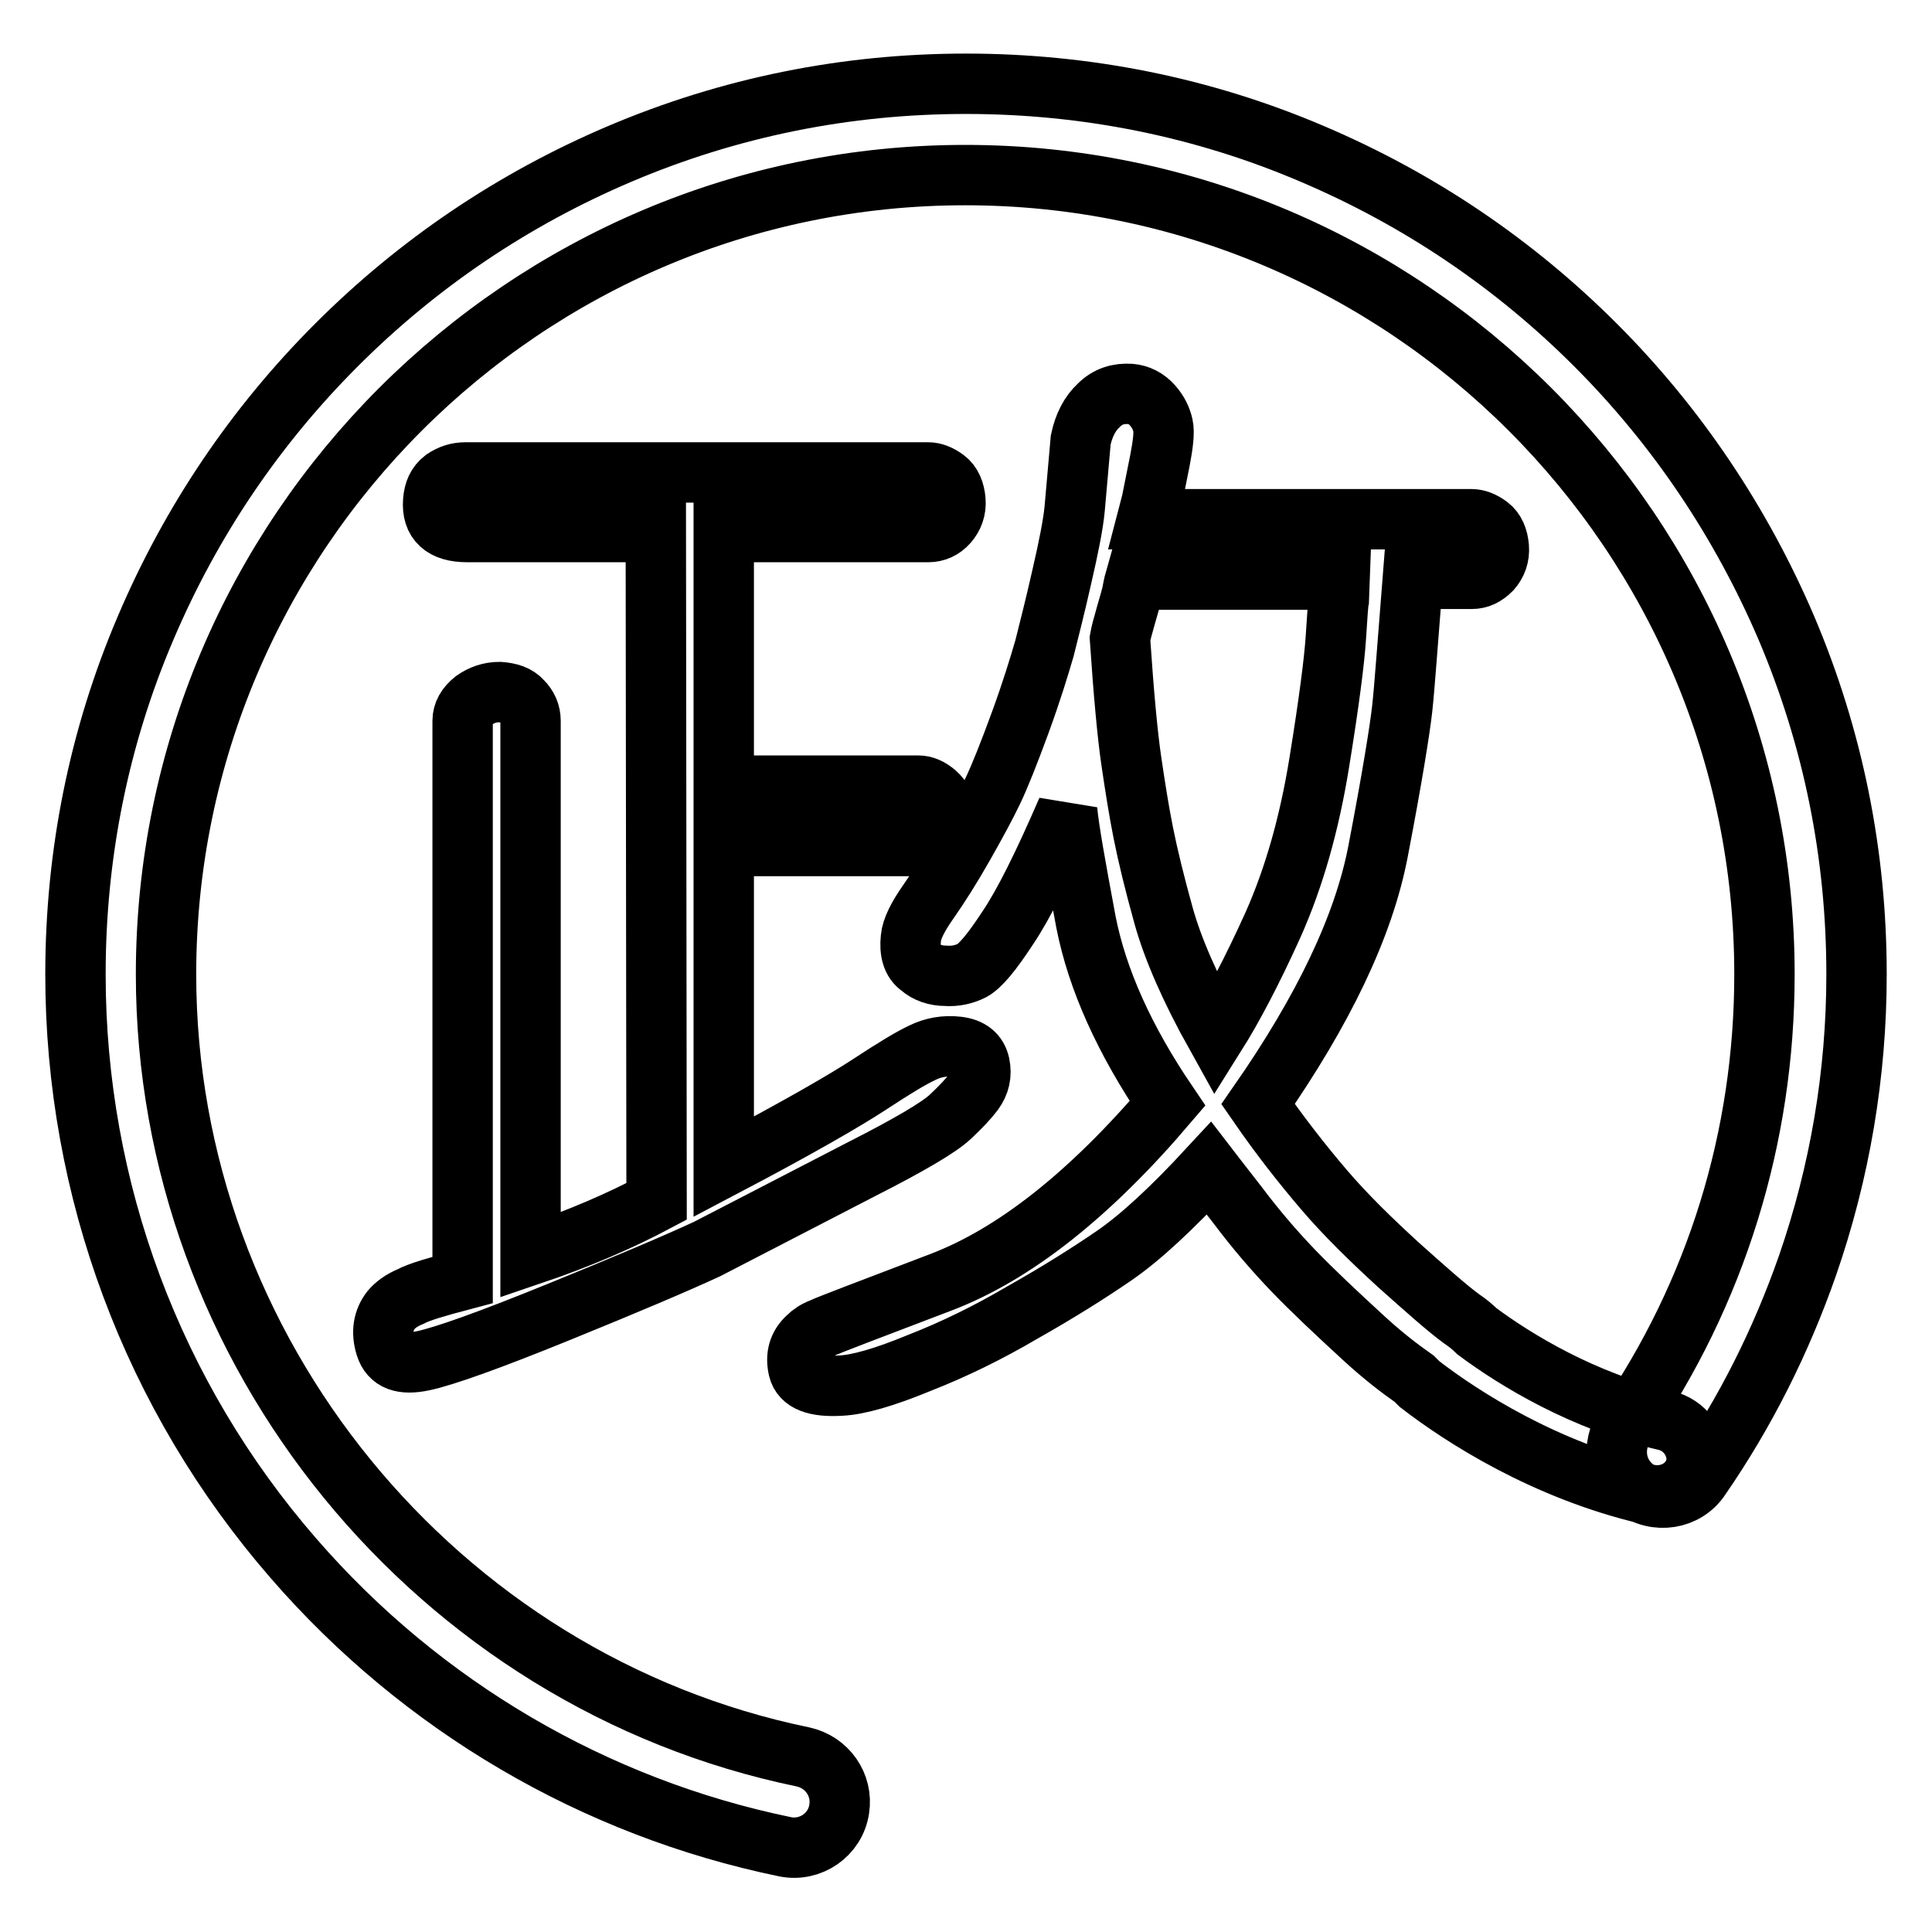 <?xml version="1.0" encoding="utf-8"?>
<!-- Svg Vector Icons : http://www.onlinewebfonts.com/icon -->
<!DOCTYPE svg PUBLIC "-//W3C//DTD SVG 1.1//EN" "http://www.w3.org/Graphics/SVG/1.1/DTD/svg11.dtd">
<svg version="1.1" xmlns="http://www.w3.org/2000/svg" xmlns:xlink="http://www.w3.org/1999/xlink" x="0px" y="0px" viewBox="0 0 256 256" enable-background="new 0 0 256 256" xml:space="preserve">
<g> <path stroke-width="8" fill-opacity="0" stroke="#000000"  d="M86.9,70.5h-25c-3.2,0-4.7-1.4-4.5-4.1c0.1-1.3,0.5-2.2,1.4-2.9c0.9-0.6,1.8-0.9,2.9-0.9H123 c0.7,0,1.5,0.3,2.3,0.9c0.8,0.6,1.2,1.6,1.3,2.8c0.1,1.2-0.3,2.2-1,3c-0.7,0.8-1.6,1.2-2.6,1.2H95.9v33.6h25.8c0.7,0,1.5,0.3,2.3,1 c0.8,0.7,1.2,1.6,1.3,2.8c0.1,1.2-0.3,2.2-1,3c-0.7,0.8-1.6,1.2-2.6,1.2H95.9v42.5c9.7-5.1,16.1-8.8,19.3-10.9 c3.2-2.1,5.5-3.5,7-4.2c1.4-0.7,3-1,4.7-0.8c1.7,0.2,2.6,1,2.9,2.3c0.3,1.4,0,2.6-0.8,3.7c-0.6,0.8-1.6,1.9-3.1,3.3 c-1.5,1.4-5.4,3.7-11.7,6.9l-20.5,10.6c-4.1,1.9-10.7,4.7-19.8,8.4c-9.1,3.7-15,5.8-17.8,6.4c-2.8,0.6-4.4,0-5-1.9 c-0.6-1.9-0.3-3.5,0.7-4.8c0.6-0.7,1.4-1.3,2.6-1.8c1.1-0.6,3.5-1.3,6.9-2.2V95.5c0-1,0.5-1.9,1.5-2.7c1-0.7,2.1-1.1,3.4-1.1 c1.3,0.1,2.3,0.4,3,1.2c0.7,0.7,1.1,1.6,1.1,2.6v70.8c6.5-2.2,12-4.6,16.7-7.1L86.9,70.5L86.9,70.5z M111.2,239.7 c-0.5,3.4-3.8,5.7-7.2,5c-25.2-5.2-48.1-18.6-65.1-38.2C20.2,185,10,157.6,10,129.1c0-15.9,3.1-31.4,9.3-45.9 c6-14.1,14.5-26.7,25.3-37.5C55.4,34.9,68,26.4,82.1,20.4c14.6-6.2,30-9.3,45.9-9.3c15.9,0,31.4,3.1,45.9,9.3 c14.1,6,26.7,14.5,37.5,25.3c10.8,10.8,19.3,23.5,25.3,37.5c6.2,14.6,9.3,30,9.3,45.9c0,13.2-2.2,26.2-6.5,38.6 c-3.5,10-8.2,19.4-14.2,28.1c-1.9,2.9-5.9,3.5-8.7,1.4c-2.6-2-3.1-5.6-1.3-8.3c12.1-17.6,18.5-38.2,18.5-59.8 c0-58.4-47.5-105.9-105.9-105.9c-58.4,0-105.9,47.5-105.9,105.9c0,50,35.9,93.7,84.4,103.7C109.6,233.5,111.7,236.5,111.2,239.7z  M220.6,188.2c-10.8-2.5-19.8-8-24.9-11.8c-0.5-0.5-1.2-1.1-2.1-1.7c-1.9-1.4-4.6-3.8-8.3-7.1c-3.6-3.3-7-6.6-9.9-10 s-5.8-7.1-8.7-11.3c8.7-12.5,14-23.6,15.9-33.5c1.9-9.9,2.9-16.2,3.2-18.9c0.3-2.7,0.7-8.4,1.4-17.2h7.8c1,0,1.8-0.4,2.6-1.2 c0.7-0.8,1.1-1.8,1-3c-0.1-1.2-0.5-2.2-1.3-2.8s-1.6-0.9-2.3-0.9h-43l0.6-2.3l1.1-5.5c0.4-2.1,0.6-3.7,0.4-4.6s-0.6-1.8-1.4-2.7 c-0.8-0.9-1.8-1.4-2.9-1.5c-1.6-0.1-3,0.3-4.2,1.5c-1.2,1.1-2,2.7-2.4,4.6l-0.8,9.1c-0.2,2.1-0.8,5.1-1.7,9c-0.9,4-1.7,7.1-2.3,9.5 c-0.7,2.4-1.7,5.7-3.2,9.8c-1.5,4.1-2.7,7.1-3.6,9s-2.2,4.3-3.9,7.3c-1.7,3-3.3,5.5-4.7,7.5s-2.2,3.6-2.3,4.8 c-0.2,1.8,0.2,3.1,1.2,3.8c0.9,0.8,2.1,1.2,3.4,1.2c1.3,0.1,2.5-0.2,3.5-0.7c1.1-0.6,2.6-2.4,4.7-5.6c2.1-3.1,4.7-8.3,7.9-15.7 c0.2,2.4,1.1,7.4,2.5,14.9c1.5,7.6,5.1,15.6,10.8,24c-10.3,12.1-20.3,20-30,23.7c-9.7,3.7-15,5.7-15.8,6.1 c-0.8,0.3-1.4,0.7-1.9,1.2c-1.2,1.1-1.6,2.5-1.2,4.2c0.4,1.7,2.3,2.4,5.6,2.2c2.3-0.1,5.8-1.1,10.4-3c4.6-1.8,9.1-4,13.7-6.7 c4.6-2.6,8.6-5.1,12.1-7.5c3.5-2.4,7.7-6.3,12.6-11.6l1,1.3l2.8,3.6c2.4,3.2,4.9,6.1,7.4,8.7c2.5,2.6,5.7,5.6,9.4,9 c2.4,2.2,4.6,3.9,6.6,5.3c0.2,0.2,0.4,0.4,0.7,0.7c5.7,4.4,16.6,11.4,30.2,14.6c3.1,0.7,6.1-1.2,6.5-4.2 C225,191.3,223.3,188.8,220.6,188.2L220.6,188.2z M161.1,137.1c-3.4-6.1-5.7-11.4-6.9-15.7c-1.2-4.3-2.1-8-2.7-11 c-0.6-3-1.1-6.2-1.6-9.6c-0.5-3.4-1-8.8-1.5-16.2c0.1-0.6,0.4-1.7,0.8-3.1c0.4-1.4,0.7-2.4,0.8-2.9c0.1-0.5,0.2-1.1,0.4-1.8h27.1 l-0.1,2.7c-0.1,0.4-0.2,2.1-0.4,5.1c-0.2,3-0.9,8.5-2.2,16.5c-1.3,8-3.3,15.1-6.1,21.4C165.9,128.7,163.3,133.6,161.1,137.1 L161.1,137.1z"/></g>
</svg>